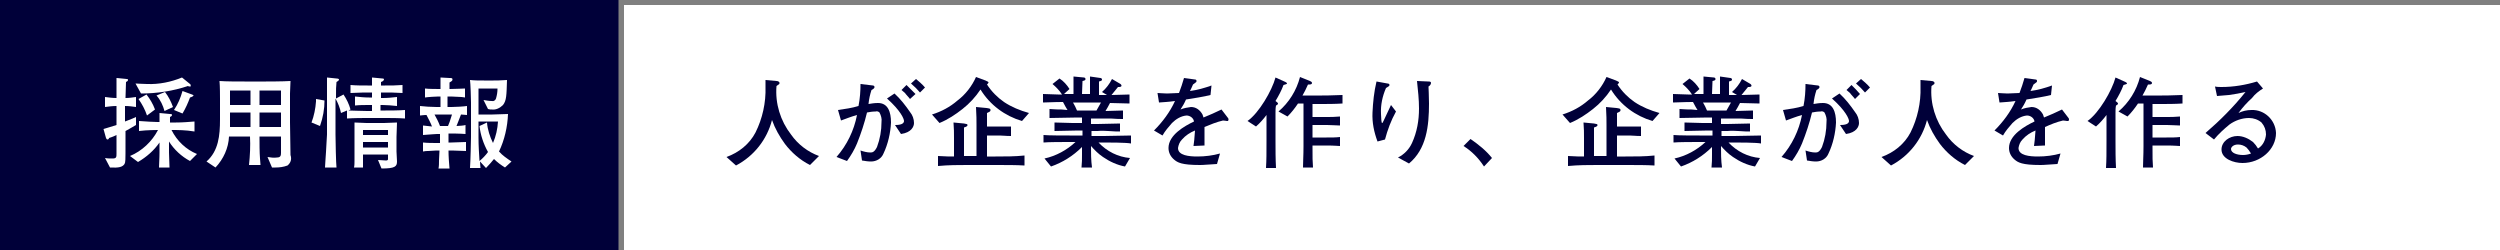 <?xml version="1.0" encoding="utf-8"?>
<!-- Generator: Adobe Illustrator 25.3.1, SVG Export Plug-In . SVG Version: 6.00 Build 0)  -->
<svg version="1.1" id="Layer_1" xmlns="http://www.w3.org/2000/svg" xmlns:xlink="http://www.w3.org/1999/xlink" x="0px" y="0px"
	 viewBox="0 0 500 50" style="enable-background:new 0 0 500 50;" xml:space="preserve">
<rect x="0" y="0" width="500" height="50" fill="#808080" stroke="none"/>
<style type="text/css">
	.st0{fill:#000039;}
	.st1{fill:#FFFFFF;}
</style>
<rect class="st0" width="123.7" height="50"/>
<rect x="124.8" y="1" class="st1" width="375.2" height="49"/>
<path class="st1" d="M25.1,26.2v2.3c0,3.8,0,3.9-0.2,4.3c-0.4,0.6-1.1,0.8-2.9,0.7l-1-1.9c0.5,0.1,1,0.1,1.5,0.1
	c0.8,0,0.8-0.3,0.8-1V27c-0.8,0.4-1.2,0.5-1.5,0.6c0,0.1-0.1,0.3-0.3,0.3s-0.2-0.2-0.3-0.3l-0.5-1.8c0.6-0.2,1.4-0.4,2.6-0.8v-3.8
	c-0.8,0-1.5,0.1-2.3,0.2v-2c0.8,0.1,1.5,0.2,2.3,0.2c0-0.7,0-0.9,0-1.2c0-2.1,0-2.3,0-2.8l2,0.2c0.2,0,0.3,0,0.3,0.2
	s-0.2,0.3-0.4,0.4c0,0.9-0.1,2.3-0.1,3.2c0.7,0,1.4-0.1,2.1-0.2v2c-0.7-0.1-1.4-0.2-2.2-0.2v3.1c1.3-0.5,1.8-0.7,2.2-0.9V25
	C26,25.7,25.5,26,25.1,26.2z M38,32.2c-1.7-0.9-3.2-2.3-4.2-3.9v2.2c0,0.2,0.1,2.6,0.1,3h-2.1c0.1-2.1,0.1-2.8,0.1-3v-2
	c-1.1,1.6-2.6,2.9-4.3,3.9L26,31.2c2.4-1,4.4-2.9,5.6-5.2c-0.2,0-2.2,0-3.8,0.2v-2c1.3,0.1,3.1,0.2,3.7,0.2h0.4c0-1.3,0-1.4,0-1.8
	l2.1,0.2c0.2,0,0.4,0,0.4,0.2s-0.2,0.3-0.4,0.4v1.1h1.2c1.2,0,2.5-0.1,3.7-0.2v2C37.2,26,35.2,26,35.1,26h-0.8
	c1.1,2.2,2.9,3.9,5.1,4.8L38,32.2z M38,17.3c-0.1,0-0.3,0-0.4-0.1c-3,1-6.2,1.5-9.4,1.5l-1.1-2c0.5,0,1.3,0.1,2.3,0.1
	c2.4,0.1,4.8-0.4,7-1.3l1.6,1.3c0.1,0,0.1,0.1,0.1,0.2C38.2,17.2,38.2,17.3,38,17.3z M29.4,23.1c-0.4-1.2-1-2.3-1.7-3.3l1.6-0.9
	c0.7,0.9,1.3,1.9,1.7,3L29.4,23.1z M32.9,22.2c-0.3-1.1-0.8-2.2-1.6-3.1l1.7-0.7c0.7,0.9,1.2,1.9,1.6,3L32.9,22.2z M38,19.5
	c-0.4,1.1-0.9,2.2-1.5,3.2L34.8,22c0.8-1.2,1.3-2.4,1.7-3.8l1.9,0.7c0.2,0.1,0.3,0.1,0.3,0.2S38.4,19.4,38,19.5z"/>
<path class="st1" d="M57.5,33.1c-0.8,0.3-1.6,0.4-2.4,0.4c-0.2,0-0.5,0-0.7,0l-0.9-2.1c0.6,0.1,1.3,0.2,1.9,0.1
	c0.7,0,0.8-0.4,0.8-0.9v-3.3h-4.3c0,1.3,0,3.2,0.1,4.4c0,0.4,0.1,0.8,0.1,1.3h-2.3c0.2-1.9,0.3-3.8,0.2-5.7h-4.2
	c-0.1,2.3-1.1,4.5-2.7,6.2l-1.8-1.2c2.4-2.1,2.7-5.2,2.7-8.4v-4.2c0-0.3,0-2.5-0.1-3.5c1.3,0.1,3.6,0.1,5,0.1h4.3
	c0.1,0,3.4,0,4.9-0.1c0,0.5-0.1,2-0.1,2.5v5.7c0,0.2,0.1,5.6,0.1,6.6C58.4,31.9,58.1,32.6,57.5,33.1z M50.1,18.1h-4.1v2.9h4.1
	L50.1,18.1z M50.1,22.5h-4.1v2.9h4.1L50.1,22.5z M56.2,18.1h-4.3v2.9h4.3V18.1z M56.2,22.5h-4.3v2.9h4.3V22.5z"/>
<path class="st1" d="M64,25.2l-1.7-0.7c0.5-1.3,0.8-2.8,0.9-4.2c0-0.2,0-0.4,0-0.5l1.7,0.3C64.9,21.8,64.6,23.5,64,25.2z M77.1,23.6
	h-3.8c-0.7,0-2.5,0-3.9,0.1v-1.6l-1.2,0.5c-0.2-1-0.6-2-1.1-2.9c0,0.2,0,1.1,0,1.3v5.9c0,0.9,0.1,6,0.2,6.6H65
	c0-0.5,0.2-2.8,0.2-3.1c0-0.5,0.2-3.1,0.2-3.5V21c0-0.9,0-4.8,0-5.5l1.9,0.2c0.3,0,0.5,0.1,0.5,0.2s0,0.2-0.5,0.5
	c-0.1,1.1-0.1,1.2-0.1,3.3l1.5-0.8c0.6,0.9,1.1,1.9,1.4,3l-0.4,0.2c0.6,0,2.6,0.1,3.7,0.1h1V21h-0.6c-0.9,0-1.9,0-2.8,0.1v-1.8
	c0.9,0.1,1.9,0.2,2.8,0.2h0.6v-1h-0.9c-0.2,0-1.5,0-3.4,0.1v-1.6c1.1,0.1,2.3,0.1,3.4,0.1h0.9c0-0.5,0-1.2,0-1.6l2.1,0.2
	c0.1,0,0.3,0,0.3,0.2c0,0.1-0.1,0.2-0.2,0.3c-0.1,0.1-0.2,0.1-0.4,0.2c0,0.1,0,0.6,0,0.7H77c1.2,0,2.3,0,3.5-0.1v1.6
	c-1.4-0.1-2.8-0.1-3.5-0.1h-0.8v1.1h0.4c0.9,0,1.9-0.1,2.8-0.2v1.8c-1-0.1-2-0.2-2.9-0.2h-0.4v1.1h1c0.8,0,2.6,0,3.9-0.1v1.7
	C79.8,23.6,77.9,23.6,77.1,23.6z M76.3,33.7l-0.7-1.7c0.4,0,1.3,0.1,1.6,0.1c0.1,0,0.3,0,0.4-0.2v-1h-5c0,0.4,0,2.2,0,2.6h-1.8
	c0.1-0.4,0.1-0.9,0.1-1.3c0-0.2,0-1.1,0-1.3v-3.4c0-1,0-2.3,0-3l2.4,0.1h3.5c0.4,0,2.2-0.1,2.6-0.1c0,0.5-0.1,2.4-0.1,2.9v2.9
	c0,0.3,0.1,1.7,0.1,2C79.4,33.3,79,33.7,76.3,33.7z M77.6,26h-5v1h5V26z M77.6,28.4h-5v1.1h5V28.4z"/>
<path class="st1" d="M92.2,22.9c-0.4,1.1-0.8,2-0.9,2.3c0.4,0,1.6-0.1,1.8-0.2v1.8c-1.2-0.1-2.9-0.1-3-0.1h-0.4v1.8h0.6
	c0.6,0,2.3-0.1,2.9-0.1v1.8c-0.4,0-2.4-0.1-2.8-0.1h-0.7c0,1.2,0.1,2.4,0.2,3.6h-2.2c0.1-0.5,0.1-1,0.1-1.6c0-0.6,0.1-1.4,0.1-2
	h-0.6c-0.3,0-1.5,0.1-1.7,0.1s-0.6,0-1,0.1v-1.8c0.9,0.1,1.9,0.1,2.8,0.1h0.6v-1.8h-0.6c-0.3,0-1.4,0.1-2.8,0.2v-1.9
	c0.6,0.1,1.2,0.1,1.8,0.2c-0.3-0.8-0.7-1.5-1.1-2.3c-0.3,0-0.4,0-1.3,0.1v-1.9c0.8,0.1,2.3,0.2,3.3,0.2h0.8v-2.1h-0.4
	c-0.4,0-2.2,0.1-2.7,0.2v-1.8c0.6,0.1,2.5,0.1,3.1,0.1c0-1.1,0-1.4,0-2.3l1.8,0.1c0.4,0,0.6,0,0.6,0.3s-0.3,0.4-0.6,0.6
	c0,0.3,0,0.4,0,1.3H90c1.1,0,2.6-0.1,3-0.1v1.8c-0.2,0-0.4-0.1-0.7-0.1s-1.8-0.1-2.1-0.1h-0.7v2.1h0.8c0.7,0,2.5-0.1,3.1-0.2V23
	C93,23,92.6,22.9,92.2,22.9z M87.2,22.9h-0.3c0.4,0.7,0.8,1.5,1.1,2.3h1.6c0.2-0.4,0.4-1,0.8-2.3L87.2,22.9z M101,33.5
	c-0.8-0.5-1.5-1-2.2-1.7c-0.5,0.6-1,1.2-1.6,1.8L96,32.3c0,0.4,0.1,1.2,0.1,1.3h-2.1c0.1-1.3,0.2-5.6,0.2-6.2v-6.9
	c0-0.7-0.1-3.9-0.2-4.5c0.9,0.1,1.8,0.1,2.8,0.1h1.9c0.7,0,1.2,0,2.7-0.1c-0.1,3.1-0.1,4.1-0.8,5c-0.6,0.6-1.4,1-2.2,0.9
	c-0.3,0-0.5,0-0.8-0.1L96.7,20c0.6,0.1,1.1,0.2,1.7,0.2c0.4,0.1,0.7-0.2,0.8-0.5c0.2-0.7,0.3-1.3,0.3-2h-3.8v5.2h2.8
	c0.7,0,2.5-0.1,3.1-0.1c-0.1,2.6-0.7,5.2-1.8,7.5c0.7,0.8,1.6,1.4,2.5,2L101,33.5z M95.7,24.3v3.2c0,1.6,0.1,3.1,0.2,4.7
	c0.6-0.5,1.2-1.1,1.7-1.8c-0.9-1.6-1.5-3.4-1.7-5.2l1.5-0.7c0.1,1.4,0.6,2.9,1.2,4.1c0.6-1.4,0.9-2.8,1-4.3H95.7z"/>
<path class="st0" d="M162,33c-2-1-3.7-2.5-5-4.2c-1.1-1.5-2-3.1-2.6-4.8c-1,3.9-3.6,7.2-7.2,9.1l-1.9-1.7c2.5-0.9,4.6-2.6,5.8-4.9
	c1.4-2.8,2.1-6,2-9.1c0-0.6,0-1,0-1.4l2.2,0.2c0.2,0,0.6,0.1,0.6,0.4s-0.1,0.2-0.6,0.6c-0.3,3.5,0.8,7,2.9,9.7
	c1.4,2,3.4,3.5,5.6,4.3L162,33z"/>
<path class="st0" d="M176.7,30.7c-0.4,1-1.4,1.6-2.5,1.6c-0.6,0-1.2-0.1-1.8-0.2l-0.3-2c0.6,0.2,1.3,0.4,2,0.4
	c0.4,0,0.8-0.1,1.3-1.1c0.6-1.6,0.9-3.3,0.9-5c0.1-0.7-0.1-1.3-0.4-1.9c-0.2-0.2-0.5-0.3-0.8-0.2c-0.6,0-1.2,0.1-1.7,0.2
	c-0.5,2.1-1.2,4.2-2,6.2c-0.5,1.2-1.2,2.4-2,3.5l-2.1-0.8c2.1-2.4,3.5-5.3,4.1-8.4c-1.1,0.3-2.1,0.7-3.2,1.1l-0.6-2.1
	c1.4-0.2,2.8-0.4,4.1-0.8c0.3-1.5,0.4-3,0.4-4.4l2.5,0.3c0.1,0,0.3,0.1,0.3,0.3c0,0.3-0.4,0.5-0.6,0.6c-0.3,0.9-0.5,1.8-0.6,2.8
	c0.6-0.1,1.2-0.2,1.9-0.2c2,0,2.6,1.8,2.6,3.9C178.1,26.6,177.6,28.8,176.7,30.7z M180.2,26.8l-1.2-1.8c0.4,0,1.8,0,1.8-0.8
	c0-0.4-0.6-2-3.4-4.5l1.5-1c1.2,1.1,2.2,2.4,3.1,3.7c0.5,0.6,0.8,1.4,0.8,2.2C182.8,25.3,182.3,26.5,180.2,26.8z M182,19.8
	c-0.2-0.3-0.9-1-1-1.2c-0.2-0.2-0.5-0.4-0.7-0.6l1-1c0.6,0.6,1.2,1.2,1.8,1.8L182,19.8z M184,18.5c-0.5-0.6-1.1-1.2-1.8-1.8l1-0.9
	c0.6,0.5,1.3,1.1,1.8,1.7L184,18.5z"/>
<path class="st0" d="M204.4,24.2c-3.4-1-6.4-3.2-8.3-6.3c-1,1.5-2.2,2.8-3.6,3.9c-1.4,1.1-2.9,2.1-4.6,2.8l-1.5-1.7
	c1.9-0.6,3.6-1.5,5.1-2.8c1.6-1.2,2.9-2.9,3.7-4.7l1.9,0.7c0.5,0.2,0.6,0.3,0.6,0.4s-0.2,0.3-0.3,0.4c0.9,1.4,2.1,2.6,3.4,3.5
	c1.5,1,3.2,1.7,5,2.2L204.4,24.2z M199.1,33h-5.7c-1.6,0-3.7,0-5.8,0.2v-2c1.8,0.1,2.2,0.1,3.2,0.1v-3.7c0-1.2,0-1.7-0.1-3.1
	l2.1,0.2c0.5,0.1,0.7,0.1,0.7,0.3s-0.1,0.3-0.7,0.5v5.7h2.5v-6.1c0-1.3,0-1.8-0.1-3.7l2.1,0.2c0.6,0.1,0.8,0.1,0.8,0.4
	s-0.1,0.3-0.7,0.6v2.7h2.4c0.5,0,0.8,0,1.3,0h1.1v1.9c-1.2,0-1.5-0.1-2.3-0.1h-2.5v4.2h1.7c2,0,3.9,0,5.8-0.2v2
	C203.3,33,201.4,33,199.1,33z"/>
<path class="st0" d="M220.7,28.5h-1c1.7,1.8,3.9,2.9,6.3,3.1l-1,1.7c-1.6-0.3-3.1-1-4.4-1.9c-0.9-0.6-1.7-1.4-2.4-2.2
	c0,1.4,0,2.9,0.2,4.3h-2.1c0.1-0.9,0.1-1.7,0.1-2.6v-1.5c-1.8,1.8-3.9,3.1-6.2,3.9l-1.3-1.6c2.3-0.5,4.5-1.7,6.2-3.3h-1.3
	c-1.2,0-4.1,0-5.1,0.1V27c0.8,0.1,4.2,0.1,5.2,0.1h2.6v-1h-0.9c-0.7,0-4,0.1-4.7,0.1v-1.7c0.6,0,3.1,0.1,3.6,0.1c0.1,0,0.7,0,0.8,0
	h1.1v-1.1h-0.9c-0.9,0-4.7,0.1-5.6,0.1v-1.8c0.6,0,0.8,0.1,2.4,0.1l1.2,0.1c-0.2-0.3-0.6-1-0.9-1.6c-0.6,0-1.4,0-4,0.1v-1.7
	c0.4,0,0.6,0,3,0.1c0.4,0,0.4,0,0.8,0c-0.5-0.8-1.2-1.5-1.9-2.1l1.4-1.1c0.8,0.5,1.5,1.3,2,2.1l-1.1,1c0.5,0,0.9,0,1.3,0h0.6v-3.5
	l2.1,0.2c0.1,0,0.3,0.1,0.3,0.3s-0.1,0.3-0.6,0.4c0,0.5-0.1,2.4-0.1,2.6h1.6c0-2.8,0-3.1,0-3.5l2.1,0.3c0.1,0,0.3,0.1,0.3,0.3
	c0,0.3-0.3,0.3-0.6,0.4c0,0.2,0,0.3,0,1.4V19h1h0.6l-1-0.6c0.8-0.7,1.5-1.6,2-2.6l1.7,1c0.1,0.1,0.2,0.2,0.2,0.3
	c0,0.3-0.3,0.3-0.7,0.3c-0.2,0.2-1.1,1.4-1.3,1.6c0.8,0,2.9-0.1,3.6-0.1v1.8c-0.6,0-3.2-0.1-3.9-0.1c-0.3,0.6-0.6,1.1-0.9,1.6
	l3.5-0.1v1.7c-0.8,0-1,0-2.5-0.1H220h-1.8v1.1h1.3c0.9,0,3.6-0.1,4.5-0.1v1.6c-0.7,0-0.9,0-2.4-0.1s-1.8,0-2.1,0h-1.2v1h2.5
	c0.6,0,4.9-0.1,5.4-0.1v1.6C225.4,28.5,221.5,28.5,220.7,28.5z M214.6,20.5c0.3,0.5,0.6,1.1,0.8,1.6h3.9c0.3-0.5,0.6-1.1,0.9-1.6
	H214.6z"/>
<path class="st0" d="M245.4,24.2c-0.1,0-0.5-0.1-0.8-0.1c-1.3,0.3-2.5,0.8-3.7,1.3c0,0.6,0,3.2,0,3.7l-2.2,0.1
	c0.1-0.6,0.2-1.6,0.3-3.1c-1,0.4-1.9,1-2.6,1.8c-0.5,0.5-0.7,1.1-0.8,1.7c0,1.5,2.2,1.7,3.9,1.7c1.5,0,3.1-0.2,4.5-0.6l-0.6,2.1
	c-0.2,0-0.3,0-1.5,0.1c-0.5,0-1,0.1-1.9,0.1c-3.7,0-4.5-0.5-5.2-1.1c-0.7-0.6-1.1-1.4-1.1-2.3c0-2.6,3.2-4.4,5.1-5.3
	c-0.1-0.7-0.8-1.2-1.5-1.2c-1.1,0.1-2.1,0.7-2.9,1.5c-0.7,0.8-1.4,1.6-1.9,2.5l-1.7-1c1.7-1.7,3.2-3.7,4.2-5.9
	c-1.4,0.2-2,0.2-3.2,0.3l-0.3-1.9c0.5,0,1.1,0.1,1.9,0.1c0.8,0,1.6-0.1,2.4-0.1c0.4-1,0.7-2,1-3l2.2,0.3c0.2,0,0.3,0.1,0.3,0.3
	s0,0.2-0.7,0.7c-0.3,0.7-0.4,0.9-0.6,1.3c1.5-0.2,2.9-0.6,4.3-1.1l-0.2,1.9c-1.1,0.3-3.6,0.7-4.9,0.9c-0.3,0.7-0.7,1.4-1.1,2
	c0.7-0.3,1.4-0.4,2.1-0.5c1,0,1.8,0.6,2.3,1.5c0.1,0.2,0.1,0.4,0.2,0.6c1.2-0.5,2.4-1,3.6-1.6l1.3,1.7c0.1,0.1,0.1,0.2,0.1,0.3
	c0,0.2-0.1,0.3-0.2,0.3C245.5,24.2,245.4,24.2,245.4,24.2z"/>
<path class="st0" d="M256.7,17c-0.4,1.1-1,2.2-1.6,3.2c0.3,0.2,0.5,0.4,0.5,0.5s-0.1,0.3-0.4,0.4c-0.1,0.5-0.1,1-0.1,1.5V28
	c0,1.9,0,3.8,0.1,5.6h-2c0.1-1.6,0.1-2.9,0.1-5.6v-5c-0.6,0.8-1.3,1.6-2.1,2.3l-1.7-1.1c2.3-1.6,4.9-6.1,5.6-8.7l2,0.9
	c0.2,0.1,0.3,0.2,0.3,0.3S257.1,16.9,256.7,17z M264.4,20.8h-1.9v2.6h2.9c0.7,0,1.6,0,2.6-0.1v1.8c-0.7,0-1.6-0.1-2.6-0.1h-2.9v2.5
	h2.8c1.1,0,1.9,0,2.7-0.1v1.8c-0.4,0-1.1-0.1-2.7-0.1h-2.8c0,2.7,0,3,0.1,4.4h-2c0-1.2,0.1-2.3,0.1-4.3v-8.5h-1.1
	c-0.6,0.9-1.3,1.8-2.1,2.6l-1.8-1c2.1-1.8,3.6-4.2,4.3-6.9l2,0.8c0.2,0.1,0.4,0.2,0.4,0.4s-0.2,0.3-0.5,0.3h-0.3
	c-0.4,0.9-0.7,1.5-1.1,2.2h3.9c0.5,0,1.6,0,4.1-0.1v1.7C267,20.8,265.3,20.8,264.4,20.8z"/>
<path class="st0" d="M277,27.9l-1.5,0.4c-0.7-1.9-1.1-3.8-1-5.8c0.1-2.1,0.3-4.1,0.8-6.2l2.2,0.4c0.2,0,0.4,0.1,0.4,0.3
	s-0.2,0.3-0.7,0.6c-0.7,1.6-1.1,3.4-1,5.2c0,0.7,0.1,1.8,0.2,1.8s0.1,0,0.3-0.4s1.4-3,1.5-3.2l1,1.3C278.2,24.1,277.5,26,277,27.9z
	 M285.7,17.3c0,0.5,0.1,1.8,0.1,3.4c0,4.5-0.5,9.1-4,12l-2.2-1.2c1.2-0.6,2.2-1.6,2.8-2.9c1-2.2,1.4-4.5,1.4-6.9
	c0-1.8-0.2-3.6-0.4-5.5l2.3,0.1c0.2,0,0.5,0,0.5,0.3S285.9,17.2,285.7,17.3L285.7,17.3z"/>
<path class="st0" d="M296.8,33.3c-1.1-1.7-2.5-3.1-4.1-4.1l1.4-1.4c1.6,1.1,3.1,2.3,4.3,3.8L296.8,33.3z"/>
<path class="st0" d="M330.5,24.2c-3.4-1-6.4-3.2-8.3-6.3c-1,1.5-2.2,2.8-3.6,3.9c-1.4,1.1-2.9,2.1-4.6,2.8l-1.5-1.7
	c1.9-0.6,3.6-1.5,5.1-2.8c1.6-1.2,2.9-2.9,3.7-4.7l1.9,0.7c0.5,0.2,0.6,0.3,0.6,0.4s-0.2,0.3-0.3,0.4c0.9,1.4,2.1,2.6,3.4,3.5
	c1.5,1,3.2,1.7,5,2.2L330.5,24.2z M325.1,33h-5.7c-1.6,0-3.7,0-5.8,0.2v-2c1.8,0.1,2.2,0.1,3.2,0.1v-3.7c0-1.2,0-1.7-0.1-3.1
	l2.1,0.2c0.5,0.1,0.7,0.1,0.7,0.3s-0.1,0.3-0.7,0.5v5.7h2.5v-6.1c0-1.3,0-1.8-0.1-3.7l2.1,0.2c0.6,0.1,0.8,0.1,0.8,0.4
	s-0.1,0.3-0.7,0.6v2.7h2.4c0.5,0,0.8,0,1.3,0h1.1v1.9c-1.2,0-1.5-0.1-2.3-0.1h-2.5v4.2h1.7c2,0,3.9,0,5.8-0.2v2
	C329.3,33,327.4,33,325.1,33z"/>
<path class="st0" d="M346.7,28.5h-1c1.7,1.8,3.9,2.9,6.3,3.1l-1,1.7c-1.6-0.3-3.1-1-4.4-1.9c-0.9-0.6-1.7-1.4-2.4-2.2
	c0,1.4,0,2.9,0.2,4.3h-2.1c0.1-0.9,0.1-1.7,0.1-2.6v-1.5c-1.8,1.8-3.9,3.1-6.2,3.9l-1.3-1.6c2.3-0.5,4.5-1.7,6.2-3.3h-1.3
	c-1.2,0-4.1,0-5.1,0.1V27c0.8,0.1,4.2,0.1,5.2,0.1h2.6v-1h-0.9c-0.7,0-4,0.1-4.7,0.1v-1.7c0.6,0,3.1,0.1,3.6,0.1c0.1,0,0.7,0,0.8,0
	h1.1v-1.1h-0.9c-0.9,0-4.7,0.1-5.6,0.1v-1.8c0.6,0,0.8,0.1,2.4,0.1l1.2,0.1c-0.2-0.3-0.6-1-0.9-1.6c-0.6,0-1.4,0-4,0.1v-1.7
	c0.4,0,0.6,0,3,0.1c0.4,0,0.4,0,0.8,0c-0.5-0.8-1.2-1.5-1.9-2.1l1.4-1.1c0.8,0.5,1.5,1.3,2,2.1l-1.1,1c0.5,0,0.9,0,1.3,0h0.6v-3.5
	l2.1,0.2c0.1,0,0.3,0.1,0.3,0.3s-0.1,0.3-0.6,0.4c0,0.5-0.1,2.4-0.1,2.6h1.6c0-2.8,0-3.1,0-3.5l2.1,0.3c0.1,0,0.3,0.1,0.3,0.3
	c0,0.3-0.3,0.3-0.6,0.4c0,0.2,0,0.3,0,1.4V19h1h0.6l-1-0.6c0.8-0.7,1.5-1.6,2-2.6l1.7,1c0.1,0.1,0.2,0.2,0.2,0.3
	c0,0.3-0.3,0.3-0.7,0.3c-0.2,0.2-1.1,1.4-1.3,1.6c0.8,0,2.9-0.1,3.6-0.1v1.8c-0.6,0-3.2-0.1-3.9-0.1c-0.3,0.6-0.6,1.1-0.9,1.6
	l3.5-0.1v1.7c-0.8,0-1,0-2.5-0.1H346h-1.8v1.1h1.3c0.9,0,3.6-0.1,4.5-0.1v1.6c-0.7,0-0.9,0-2.4-0.1s-1.8,0-2.1,0h-1.2v1h2.5
	c0.6,0,4.9-0.1,5.4-0.1v1.6C351.4,28.5,347.5,28.5,346.7,28.5z M340.6,20.5c0.3,0.5,0.6,1.1,0.8,1.6h3.9c0.3-0.5,0.6-1.1,0.9-1.6
	H340.6z"/>
<path class="st0" d="M365.7,30.7c-0.4,1-1.4,1.6-2.5,1.6c-0.6,0-1.2-0.1-1.8-0.2l-0.3-2c0.6,0.2,1.3,0.4,2,0.4
	c0.4,0,0.8-0.1,1.3-1.1c0.6-1.6,0.9-3.3,0.9-5c0.1-0.7-0.1-1.3-0.4-1.9c-0.2-0.2-0.5-0.3-0.8-0.2c-0.6,0-1.2,0.1-1.7,0.2
	c-0.5,2.1-1.2,4.2-2,6.2c-0.5,1.2-1.2,2.4-2,3.5l-2.1-0.8c2.1-2.4,3.5-5.3,4.1-8.4c-1.1,0.3-2.1,0.7-3.2,1.1l-0.6-2.1
	c1.4-0.2,2.8-0.4,4.1-0.8c0.3-1.5,0.4-3,0.4-4.4l2.5,0.3c0.1,0,0.3,0.1,0.3,0.3c0,0.3-0.4,0.5-0.6,0.6c-0.3,0.9-0.5,1.8-0.6,2.8
	c0.6-0.1,1.2-0.2,1.9-0.2c2,0,2.6,1.8,2.6,3.9C367.1,26.6,366.6,28.8,365.7,30.7z M369.2,26.8l-1.2-1.8c0.4,0,1.8,0,1.8-0.8
	c0-0.4-0.6-2-3.4-4.5l1.5-1c1.2,1.1,2.2,2.4,3.1,3.7c0.5,0.6,0.8,1.4,0.8,2.2C371.8,25.3,371.3,26.5,369.2,26.8z M371,19.8
	c-0.2-0.3-0.9-1-1-1.2c-0.2-0.2-0.5-0.4-0.7-0.6l1-1c0.6,0.6,1.2,1.2,1.7,1.8L371,19.8z M373,18.5c-0.5-0.6-1.1-1.2-1.8-1.8l1-0.9
	c0.6,0.5,1.3,1.1,1.8,1.7L373,18.5z"/>
<path class="st0" d="M393,33c-2-1-3.7-2.5-5-4.2c-1.1-1.5-2-3.1-2.6-4.8c-1,3.9-3.6,7.2-7.2,9.1l-1.9-1.7c2.5-0.9,4.6-2.6,5.8-4.9
	c1.4-2.8,2.1-6,2-9.1c0-0.6,0-1,0-1.4l2.2,0.2c0.2,0,0.6,0.1,0.6,0.4s-0.1,0.2-0.6,0.6c-0.3,3.5,0.8,7,2.9,9.7
	c1.4,2,3.4,3.5,5.6,4.3L393,33z"/>
<path class="st0" d="M413.4,24.2c-0.1,0-0.5-0.1-0.8-0.1c-1.3,0.3-2.5,0.8-3.6,1.3c0,0.6,0,3.2,0,3.7l-2.2,0.1
	c0.1-0.6,0.2-1.6,0.3-3.1c-1,0.4-1.9,1-2.6,1.8c-0.5,0.5-0.7,1.1-0.8,1.7c0,1.5,2.2,1.7,3.9,1.7c1.5,0,3.1-0.2,4.5-0.6l-0.6,2.1
	c-0.2,0-0.3,0-1.5,0.1c-0.5,0-1,0.1-1.9,0.1c-3.7,0-4.5-0.5-5.2-1.1c-0.7-0.6-1.1-1.4-1.1-2.3c0-2.6,3.2-4.4,5.1-5.3
	c-0.1-0.7-0.8-1.2-1.5-1.2c-1.1,0.1-2.1,0.7-2.9,1.5c-0.7,0.8-1.4,1.6-1.9,2.5l-1.7-1c1.7-1.7,3.2-3.7,4.2-5.9
	c-1.4,0.2-2,0.2-3.2,0.3l-0.3-1.9c0.5,0,1.1,0.1,1.9,0.1c0.8,0,1.6-0.1,2.4-0.1c0.4-1,0.7-2,1-3l2.2,0.3c0.2,0,0.3,0.1,0.3,0.3
	s0,0.2-0.7,0.7c-0.3,0.7-0.4,0.9-0.6,1.3c1.5-0.2,2.9-0.6,4.3-1.1l-0.2,1.9c-1.1,0.3-3.6,0.7-4.9,0.9c-0.3,0.7-0.7,1.4-1.1,2
	c0.7-0.3,1.4-0.4,2.1-0.5c1,0,1.8,0.6,2.3,1.5c0.1,0.2,0.1,0.4,0.2,0.6c1.2-0.5,2.4-1,3.6-1.6l1.3,1.7c0.1,0.1,0.1,0.2,0.1,0.3
	c0,0.2-0.1,0.3-0.2,0.3C413.5,24.2,413.5,24.2,413.4,24.2z"/>
<path class="st0" d="M424.7,17c-0.4,1.1-1,2.2-1.6,3.2c0.3,0.2,0.5,0.4,0.5,0.5s-0.1,0.3-0.4,0.4c-0.1,0.5-0.1,1-0.1,1.5V28
	c0,1.9,0,3.8,0.1,5.6h-2c0.1-1.6,0.1-2.9,0.1-5.6v-5c-0.6,0.8-1.3,1.6-2.1,2.3l-1.7-1.1c2.3-1.6,4.9-6.1,5.6-8.7l2,0.9
	c0.2,0.1,0.3,0.2,0.3,0.3S425.1,16.9,424.7,17z M432.4,20.8h-1.9v2.6h2.9c0.7,0,1.6,0,2.6-0.1v1.8c-0.7,0-1.6-0.1-2.6-0.1h-2.9v2.5
	h2.8c1.1,0,1.9,0,2.7-0.1v1.8c-0.4,0-1.1-0.1-2.7-0.1h-2.8c0,2.7,0,3,0.1,4.4h-2c0-1.2,0.1-2.3,0.1-4.3v-8.5h-1.1
	c-0.6,0.9-1.3,1.8-2.1,2.6l-1.8-1c2.1-1.8,3.6-4.2,4.3-6.9l2,0.8c0.2,0.1,0.4,0.2,0.4,0.4s-0.2,0.3-0.5,0.3h-0.3
	c-0.4,0.9-0.7,1.5-1.1,2.2h3.9c0.5,0,1.6,0,4.1-0.1v1.7C435,20.8,433.3,20.8,432.4,20.8z"/>
<path class="st0" d="M448.5,32.6c-1.7,0-4.2-0.8-4.2-2.7c0-1.6,1.6-2.7,3.2-2.7c1.1,0,2.2,0.5,3.1,1.2c0.4,0.4,0.7,0.8,1,1.3
	c1-0.6,1.5-1.7,1.6-2.8c0-0.9-0.3-1.7-0.9-2.4c-0.7-0.6-1.6-0.9-2.5-0.9c-1.4,0-2.8,0.5-3.9,1.3c-1.1,0.9-2.2,1.9-3.1,3l-1.7-1.3
	c2.9-2.5,5.6-5.2,8-8.2c-1.3,0.3-2,0.4-3.3,0.6l-2.4,0.2l-0.4-1.9c0.4,0.1,0.9,0.1,1.3,0.1c2.4,0,4.8-0.4,7.1-1.1l1.2,1.4
	c-0.8,0.5-1.6,1.1-2.2,1.9c-1,0.9-1.9,1.9-2.7,3c0.8-0.4,1.7-0.6,2.6-0.6c2.6-0.1,4.8,2,4.9,4.6c0,0,0,0,0,0
	C455.2,29.9,452.1,32.6,448.5,32.6z M449.3,29.5c-0.5-0.4-1.1-0.6-1.7-0.6c-1,0-1.4,0.6-1.4,0.9c0,0.8,1.2,1.2,2.4,1.2
	c0.5,0,1.1-0.1,1.6-0.3C449.9,30.2,449.6,29.8,449.3,29.5L449.3,29.5z"/>
</svg>
